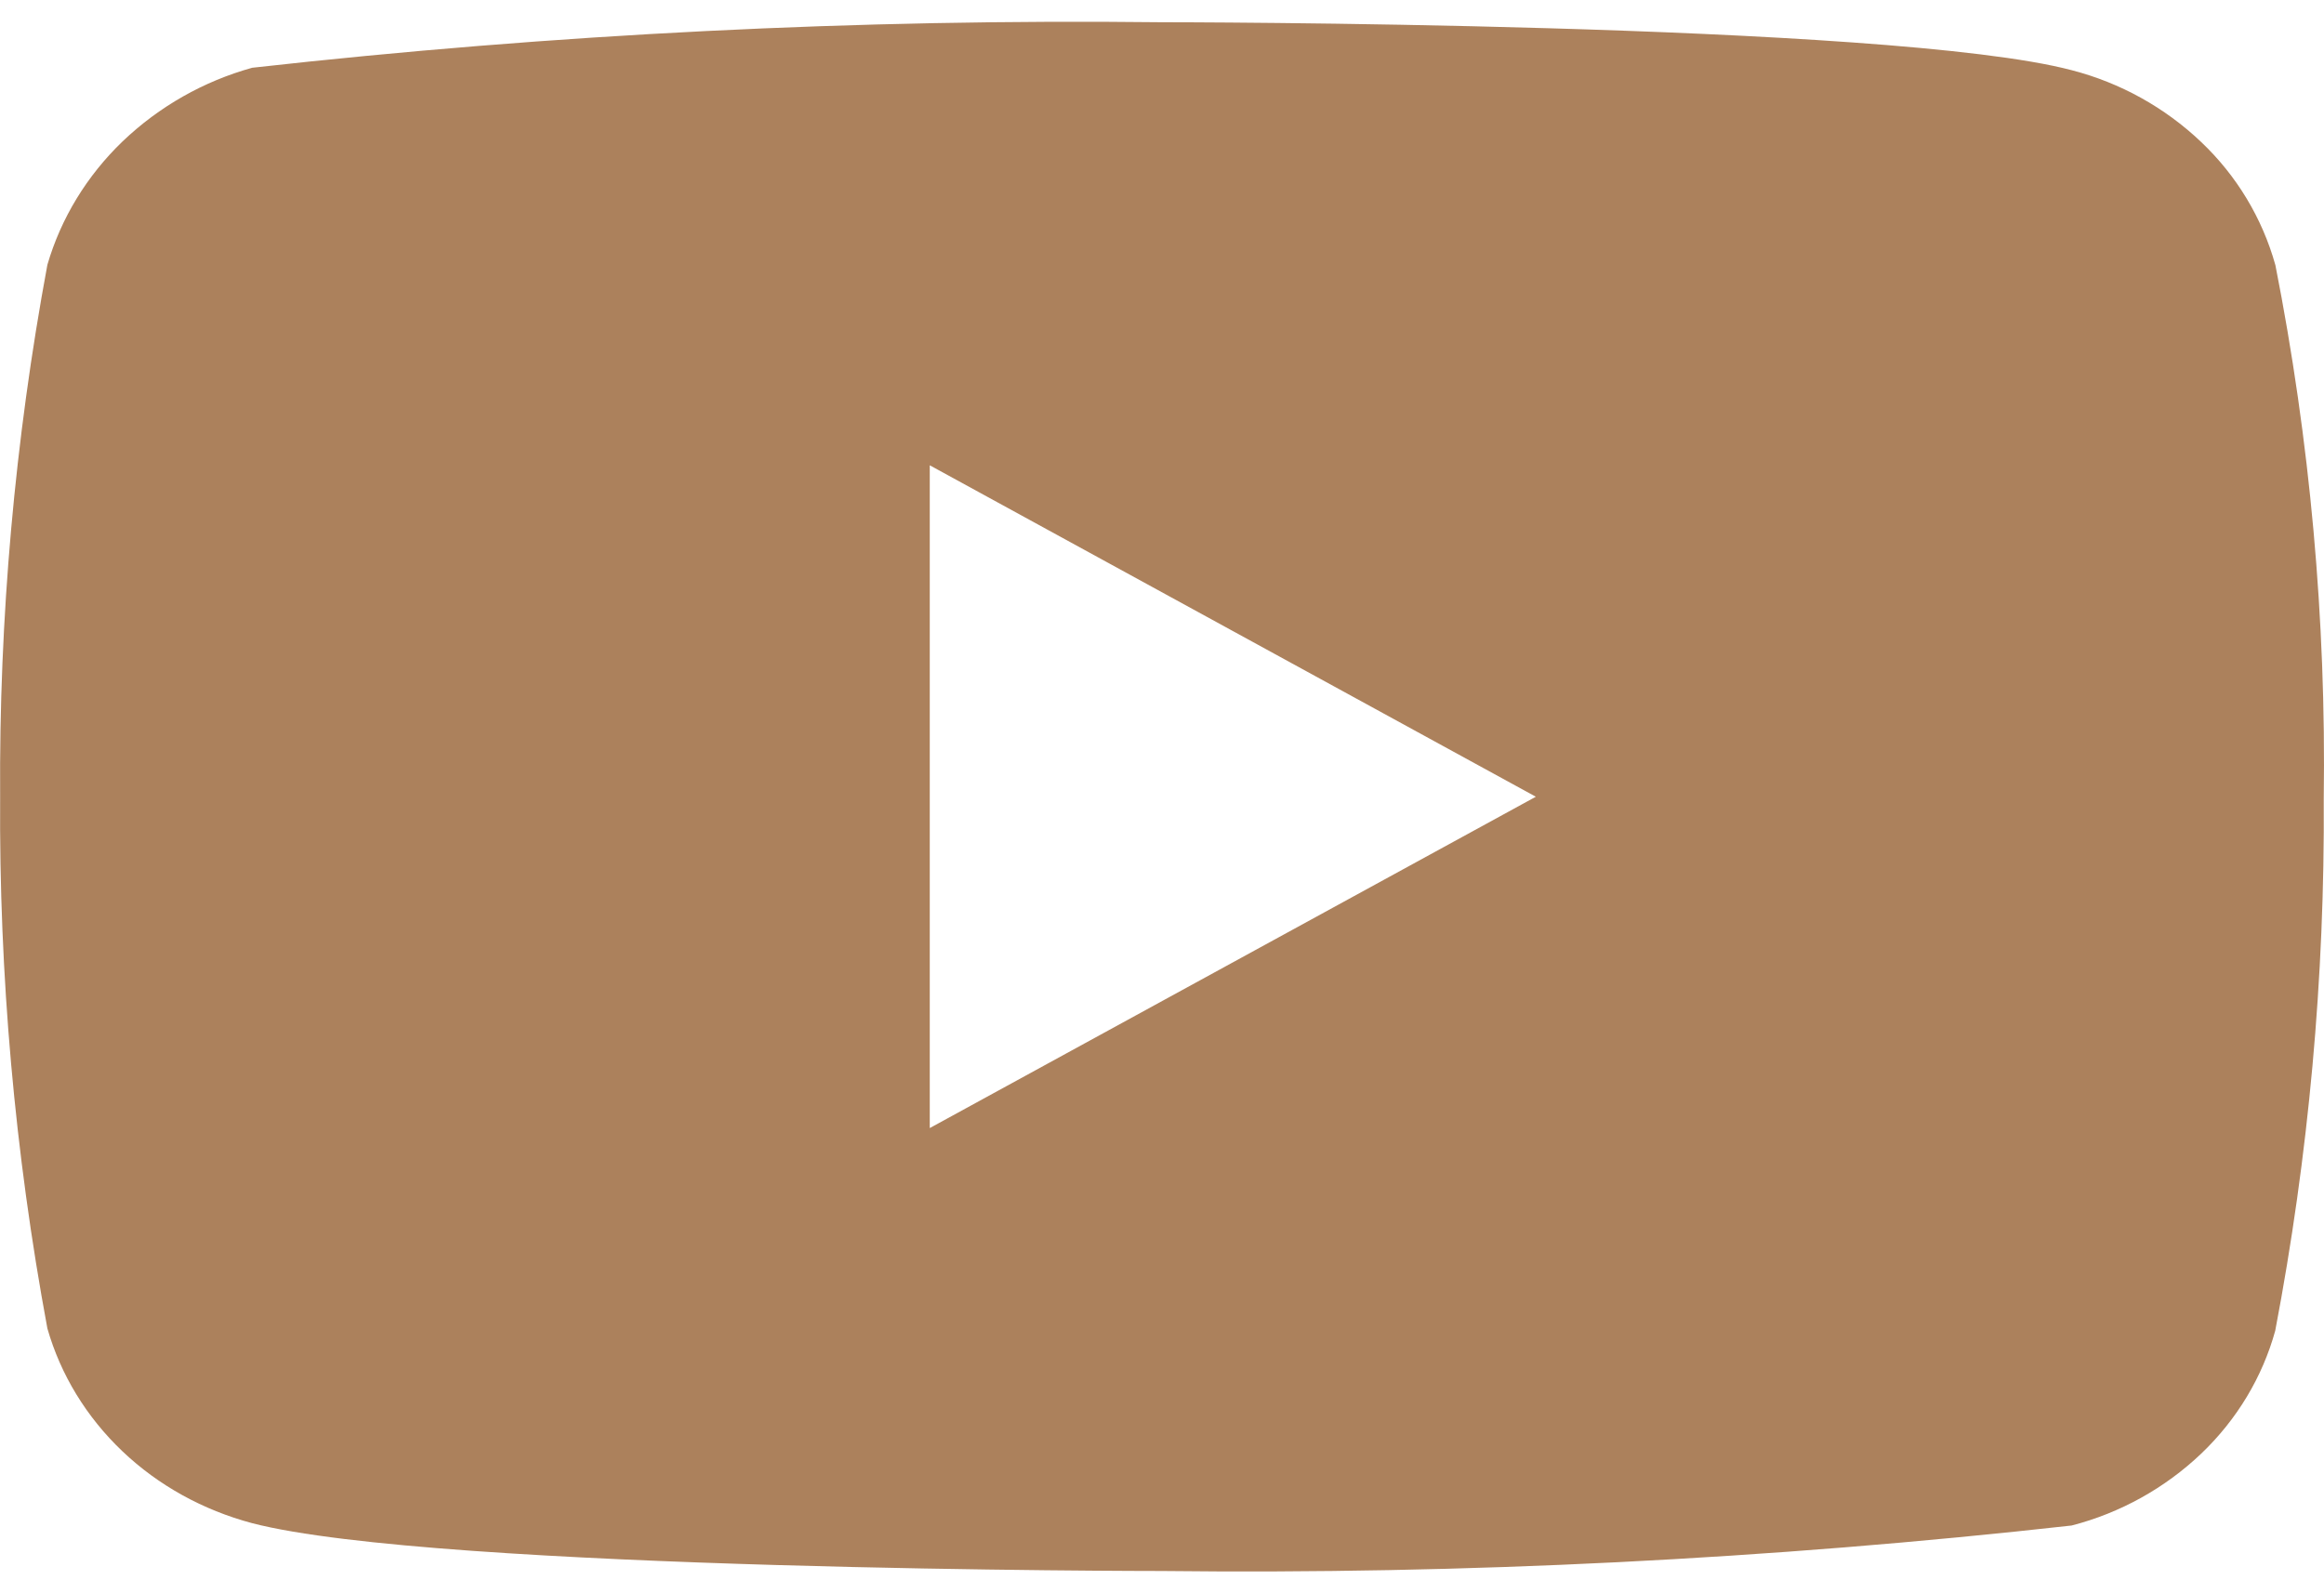 <?xml version="1.0" encoding="UTF-8"?> <svg xmlns="http://www.w3.org/2000/svg" width="70" height="48" viewBox="0 0 70 48" fill="none"> <path d="M68.534 7.981C68.138 6.567 67.366 5.288 66.3 4.278C65.205 3.236 63.862 2.492 62.398 2.114C56.922 0.67 34.98 0.67 34.98 0.67C25.833 0.566 16.688 1.024 7.597 2.041C6.134 2.447 4.794 3.208 3.695 4.257C2.616 5.295 1.835 6.576 1.427 7.978C0.446 13.262 -0.031 18.626 0.004 24C-0.031 29.369 0.444 34.731 1.427 40.021C1.826 41.418 2.605 42.693 3.687 43.722C4.769 44.752 6.116 45.495 7.597 45.889C13.147 47.329 34.98 47.329 34.98 47.329C44.139 47.434 53.296 46.976 62.398 45.959C63.862 45.581 65.205 44.836 66.3 43.795C67.379 42.766 68.146 41.485 68.531 40.091C69.538 34.81 70.027 29.443 69.992 24.067C70.068 18.668 69.579 13.276 68.534 7.978V7.981ZM28.005 33.985V14.018L46.26 24.003L28.005 33.985Z" fill="#AC815C"></path> </svg> 